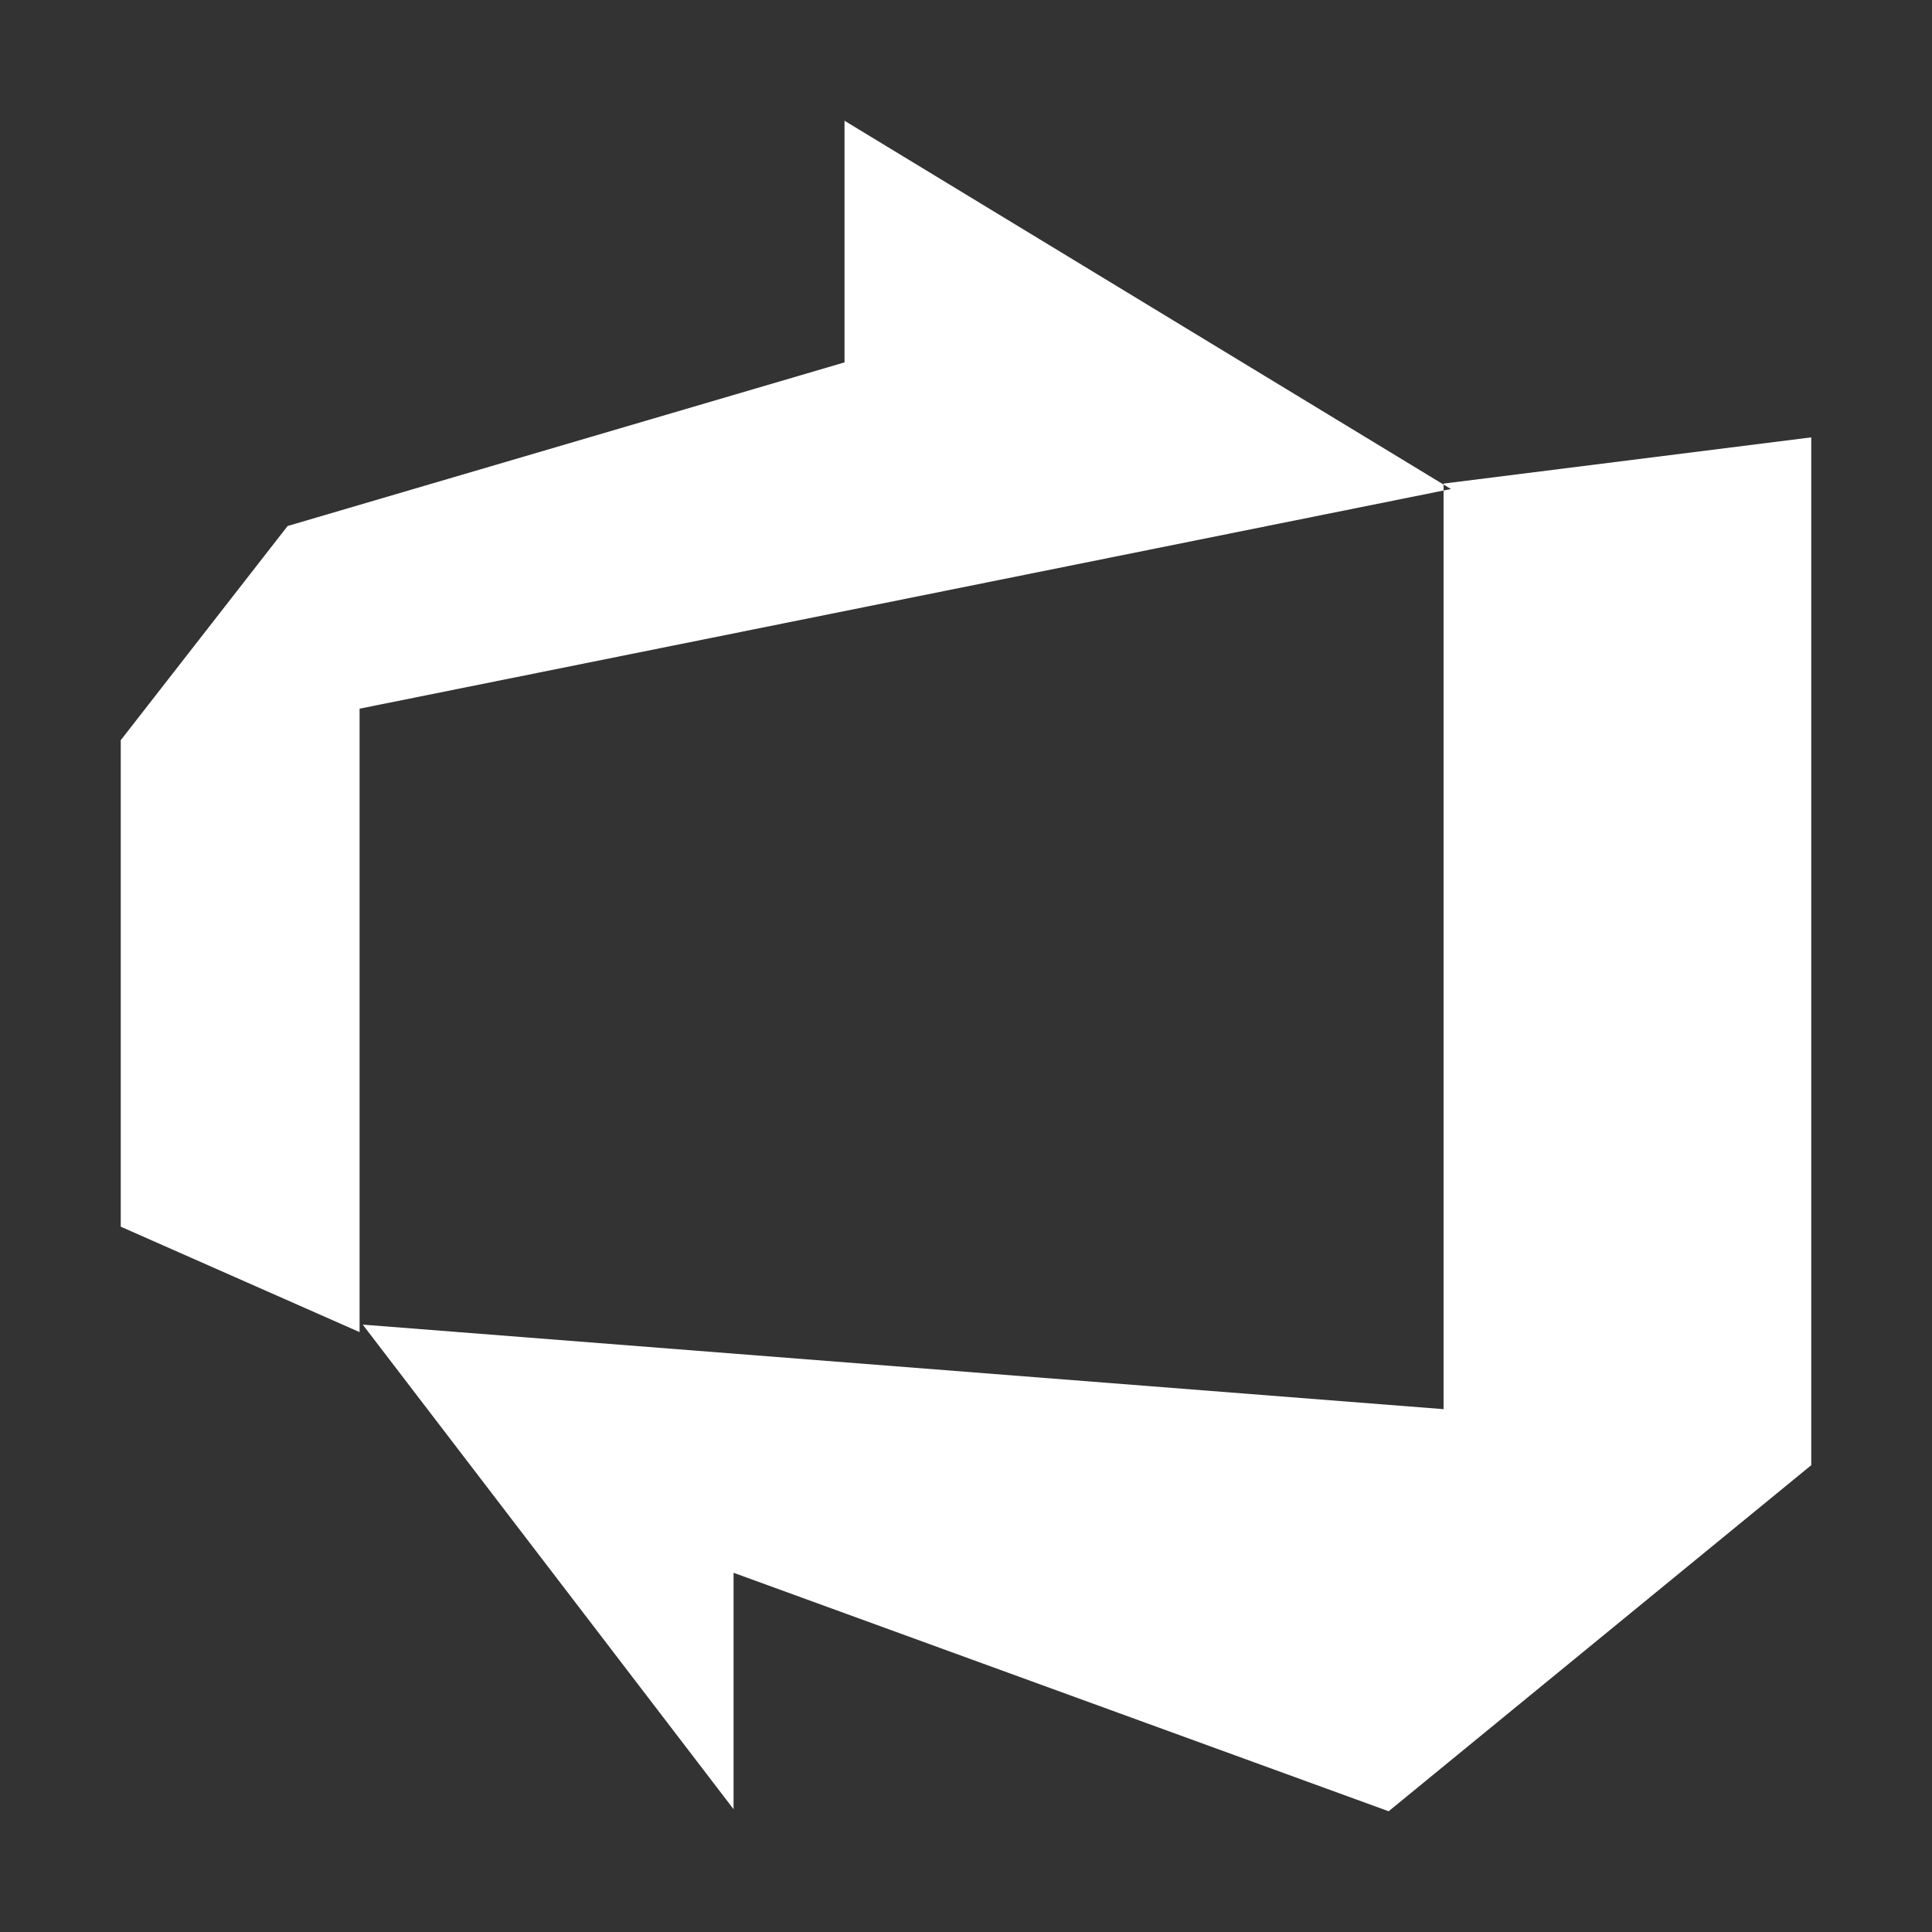<?xml version="1.0" encoding="UTF-8"?>
<svg xmlns="http://www.w3.org/2000/svg" width="90" height="90" viewBox="0 0 90 90" fill="none">
  <rect x="0" y="0" width="90" height="90" fill="#333333" stroke="none"/>
  <path d="M84.375 20.374V68.254L64.688 84.375L34.172 73.266V84.279L16.898 61.706L67.247 65.644V22.528L84.375 20.374ZM67.59 22.781L39.341 5.625V16.881L13.399 24.503L5.625 34.481V57.144L16.751 62.055V33.013L67.59 22.781Z" fill="white"></path>
</svg>

